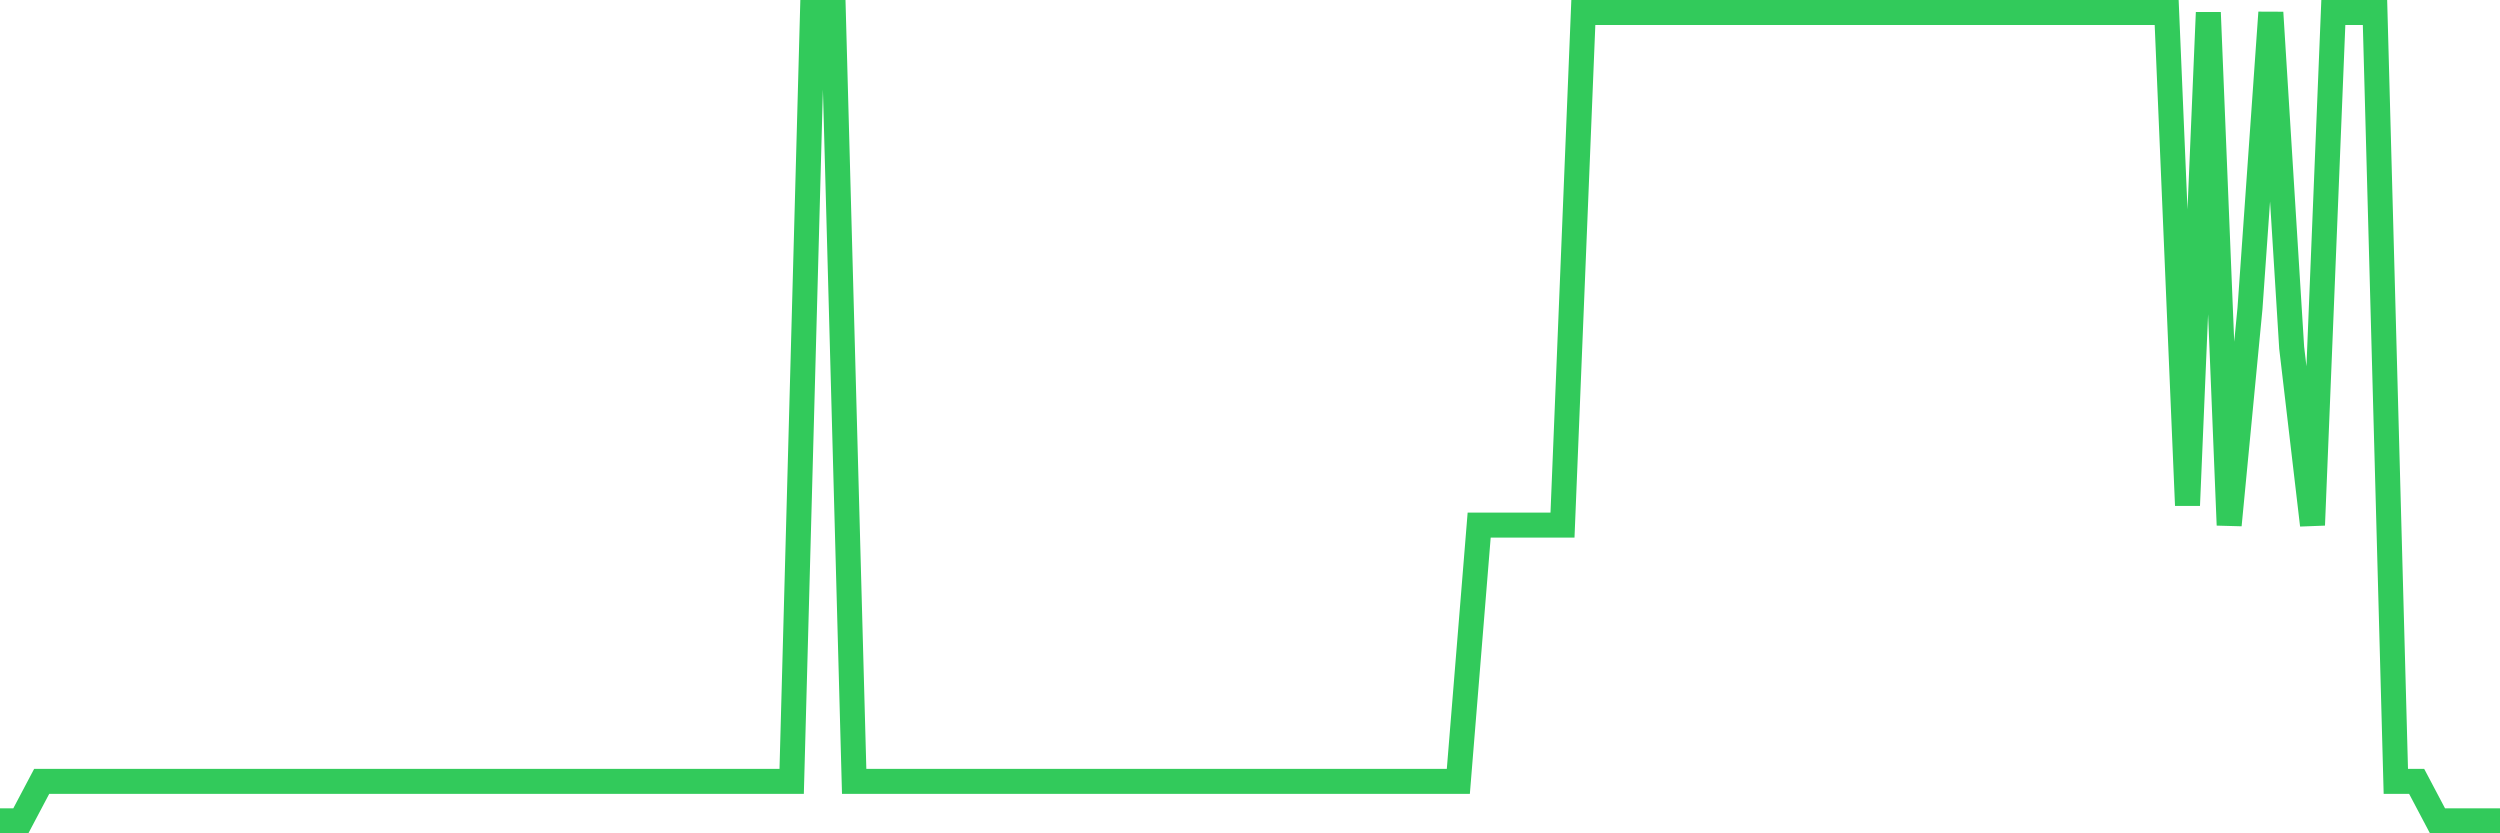 <svg
  xmlns="http://www.w3.org/2000/svg"
  xmlns:xlink="http://www.w3.org/1999/xlink"
  width="120"
  height="40"
  viewBox="0 0 120 40"
  preserveAspectRatio="none"
>
  <polyline
    points="0,39.4 1,39.4 2,37.507 3,37.507 4,37.507 5,37.507 6,37.507 7,37.507 8,37.507 9,37.507 10,37.507 11,37.507 12,37.507 13,37.507 14,37.507 15,37.507 16,37.507 17,37.507 18,37.507 19,37.507 20,37.507 21,37.507 22,37.507 23,37.507 24,37.507 25,37.507 26,37.507 27,37.507 28,37.507 29,37.507 30,37.507 31,37.507 32,37.507 33,37.507 34,37.507 35,37.507 36,37.507 37,37.507 38,37.507 39,0.6 40,0.6 41,37.507 42,37.507 43,37.507 44,37.507 45,37.507 46,37.507 47,37.507 48,37.507 49,37.507 50,37.507 51,37.507 52,37.507 53,37.507 54,37.507 55,37.507 56,37.507 57,37.507 58,37.507 59,37.507 60,37.507 61,37.507 62,37.507 63,37.507 64,37.507 65,37.507 66,37.507 67,37.507 68,37.507 69,37.507 70,37.507 71,25.205 72,25.205 73,25.205 74,25.205 75,25.205 76,0.6 77,0.6 78,0.6 79,0.6 80,0.6 81,0.6 82,0.6 83,0.6 84,0.6 85,0.6 86,0.6 87,0.6 88,0.6 89,0.6 90,0.6 91,0.6 92,0.6 93,0.6 94,0.6 95,0.6 96,0.6 97,0.6 98,0.6 99,0.6 100,0.6 101,0.6 102,0.6 103,0.6 104,0.6 105,24.259 106,0.6 107,25.205 108,14.795 109,0.6 110,16.688 111,25.205 112,0.6 113,0.6 114,0.6 115,37.507 116,37.507 117,39.4 118,39.4 119,39.4 120,39.4"
    fill="none"
    stroke="#32ca5b"
    stroke-width="1.2"
  >
  </polyline>
</svg>
